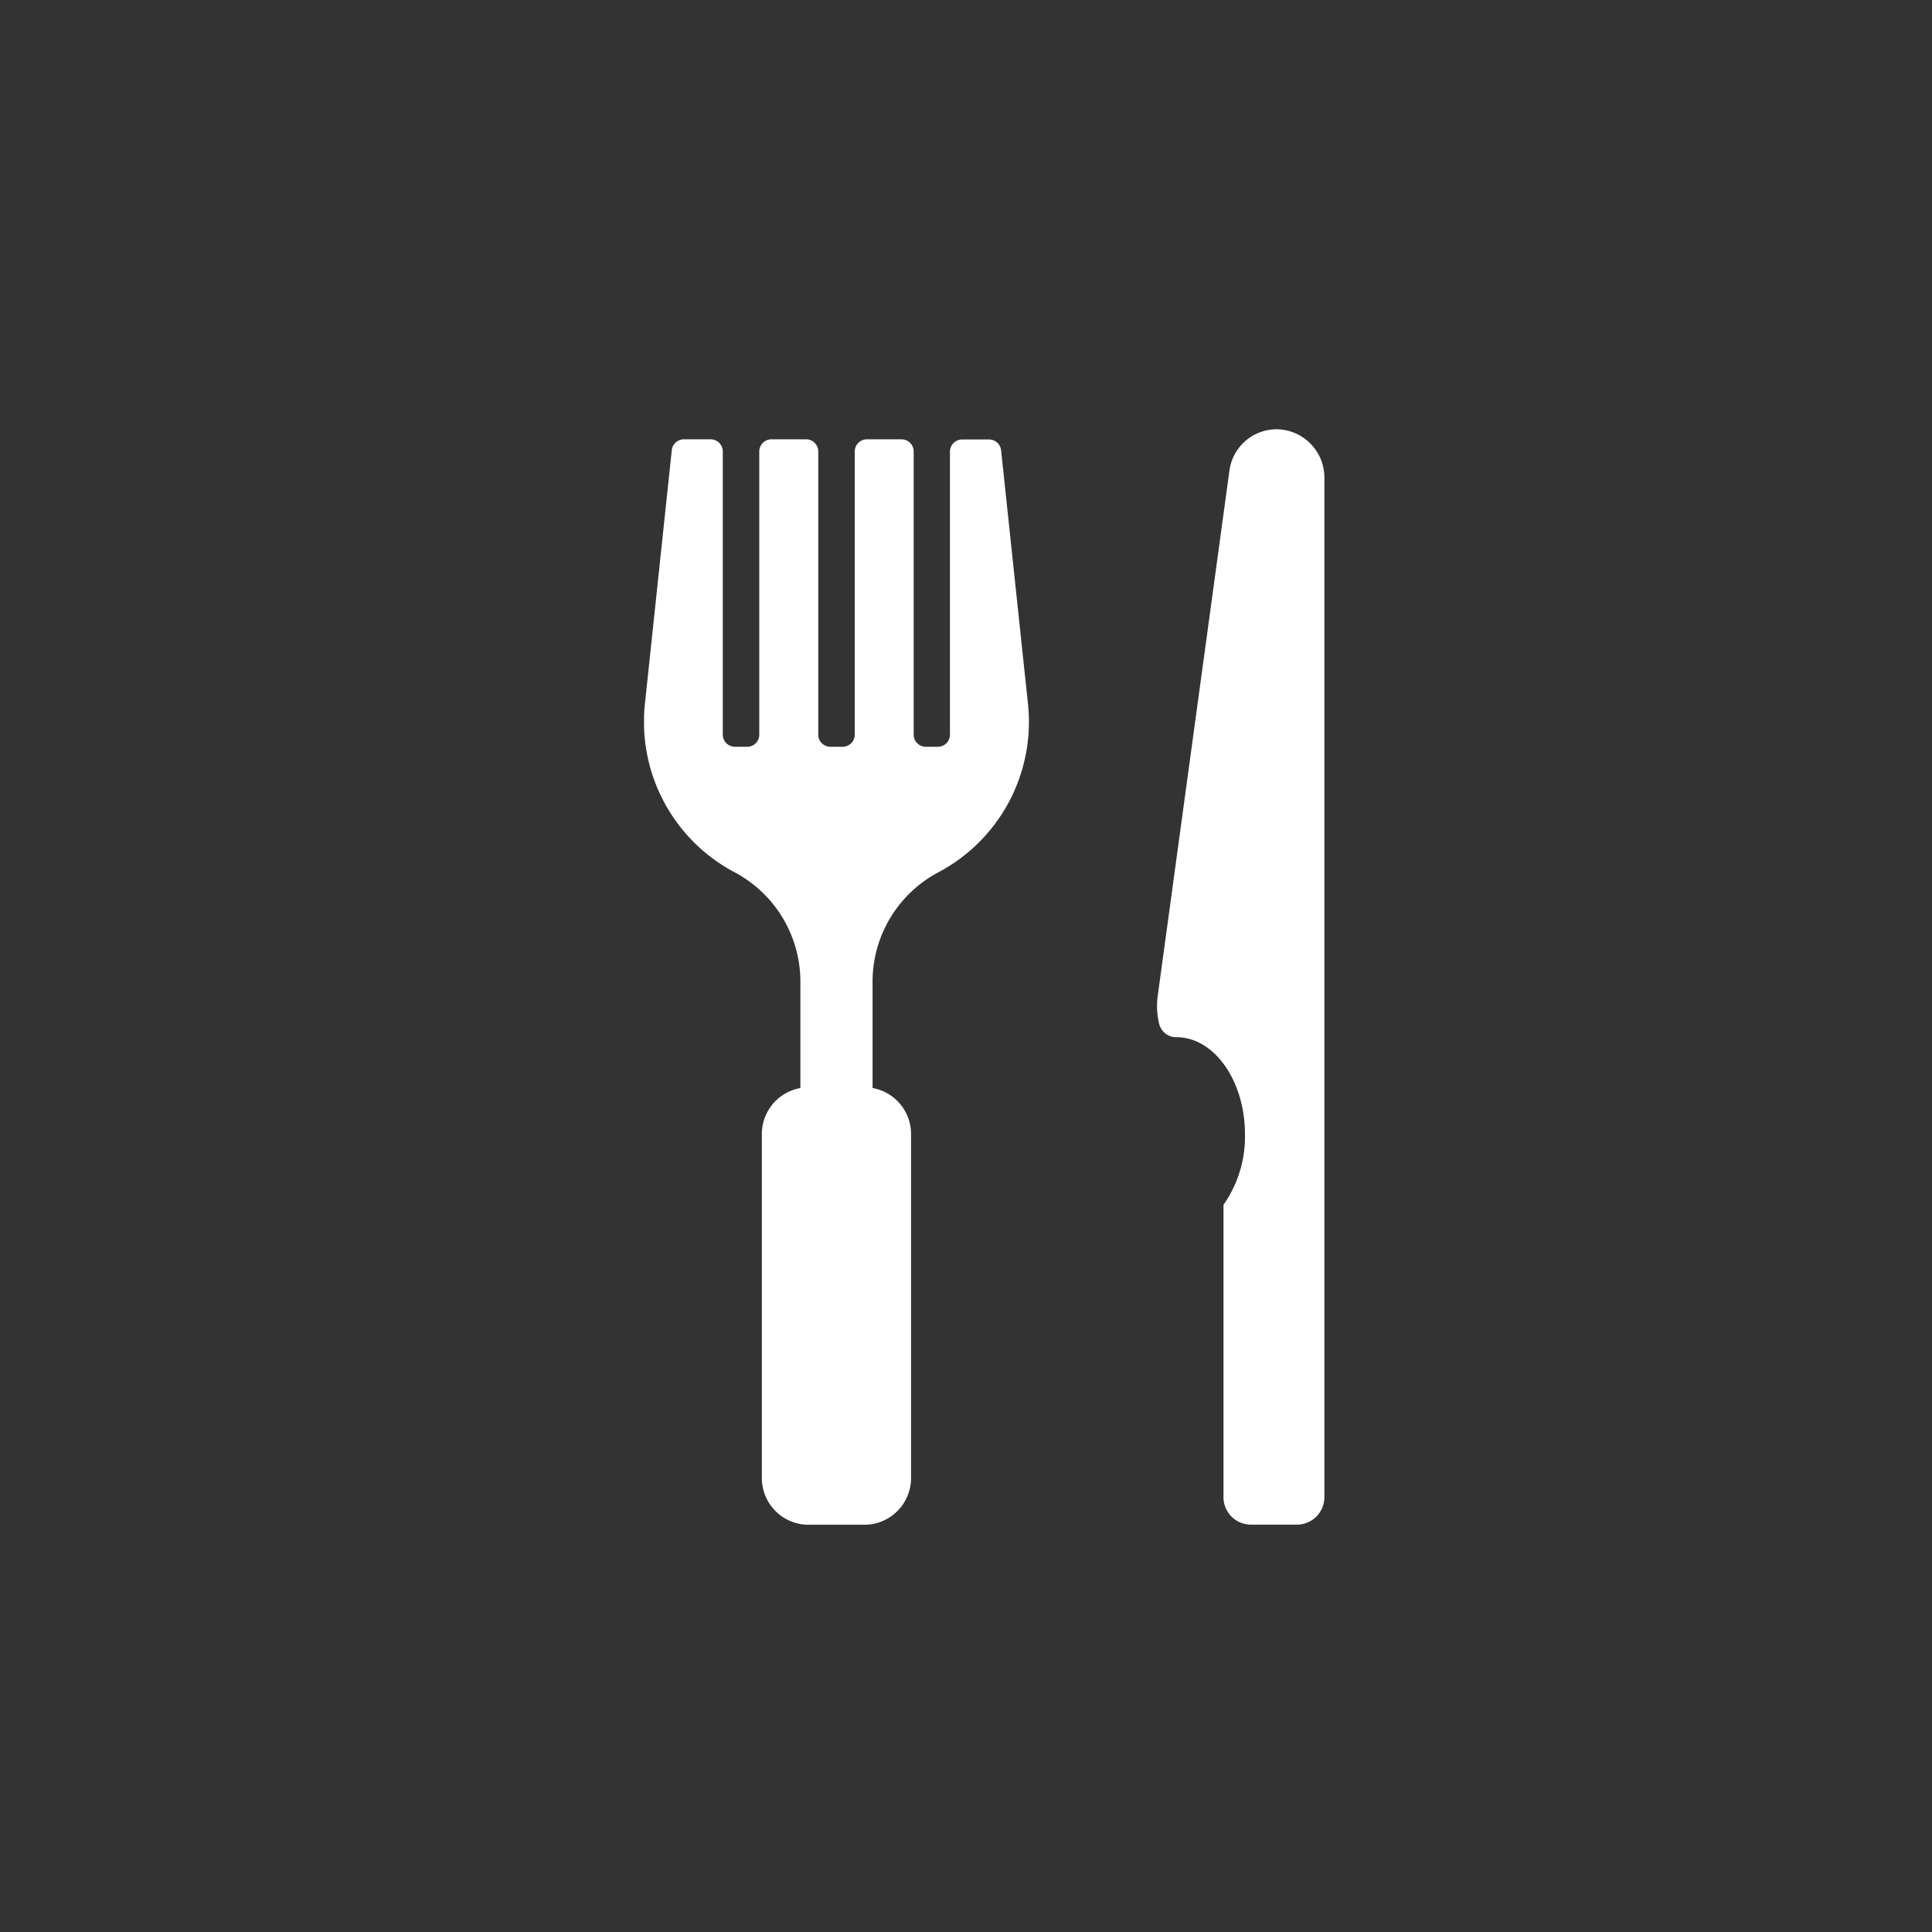 <svg height="36" viewBox="0 0 36 36" width="36" xmlns="http://www.w3.org/2000/svg" xmlns:xlink="http://www.w3.org/1999/xlink"><rect x="0" y="0" width="36" height="36" fill="#333333" stroke="none"/><clipPath id="a"><path d="m0 0h12.677v20.411h-12.677z"/></clipPath><path d="m-346-1171a18 18 0 0 1 18 18 18 18 0 0 1 -18 18 18 18 0 0 1 -18-18 18 18 0 0 1 18-18z" fill="none" transform="translate(364.001 1171)"/><g clip-path="url(#a)" fill="#fff" transform="translate(12.001 7.999)"><path d="m7.153 5.135-.5-4.72a.226.226 0 0 0 -.225-.2h-.5a.227.227 0 0 0 -.228.224v5.275a.226.226 0 0 1 -.226.227h-.224a.226.226 0 0 1 -.226-.227v-5.275a.227.227 0 0 0 -.224-.227h-.648a.227.227 0 0 0 -.226.227v5.275a.227.227 0 0 1 -.227.227h-.226a.226.226 0 0 1 -.227-.227v-5.275a.227.227 0 0 0 -.227-.227h-.645a.227.227 0 0 0 -.227.227v5.275a.226.226 0 0 1 -.227.227h-.226a.227.227 0 0 1 -.227-.227v-5.275a.227.227 0 0 0 -.225-.227h-.5a.227.227 0 0 0 -.225.2l-.5 4.72a3.171 3.171 0 0 0 1.673 3.149 2.309 2.309 0 0 1 1.223 2.047v1.972a.871.871 0 0 0 -.718.857v6.41a.871.871 0 0 0 .871.871h1.039a.871.871 0 0 0 .87-.871v-6.41a.87.87 0 0 0 -.717-.857v-1.972a2.308 2.308 0 0 1 1.224-2.047 3.171 3.171 0 0 0 1.671-3.146" transform="translate(0 -.025)"/><path d="m13.027 0a.888.888 0 0 0 -.891.768l-1.336 9.786a1.419 1.419 0 0 0 .027.528.327.327 0 0 0 .323.246c.7 0 1.275.809 1.275 1.808a2.209 2.209 0 0 1 -.4 1.315v5.449a.51.51 0 0 0 .51.51h.86a.511.511 0 0 0 .51-.51v-19a.9.9 0 0 0 -.878-.9" transform="translate(-1.228)"/></g></svg>